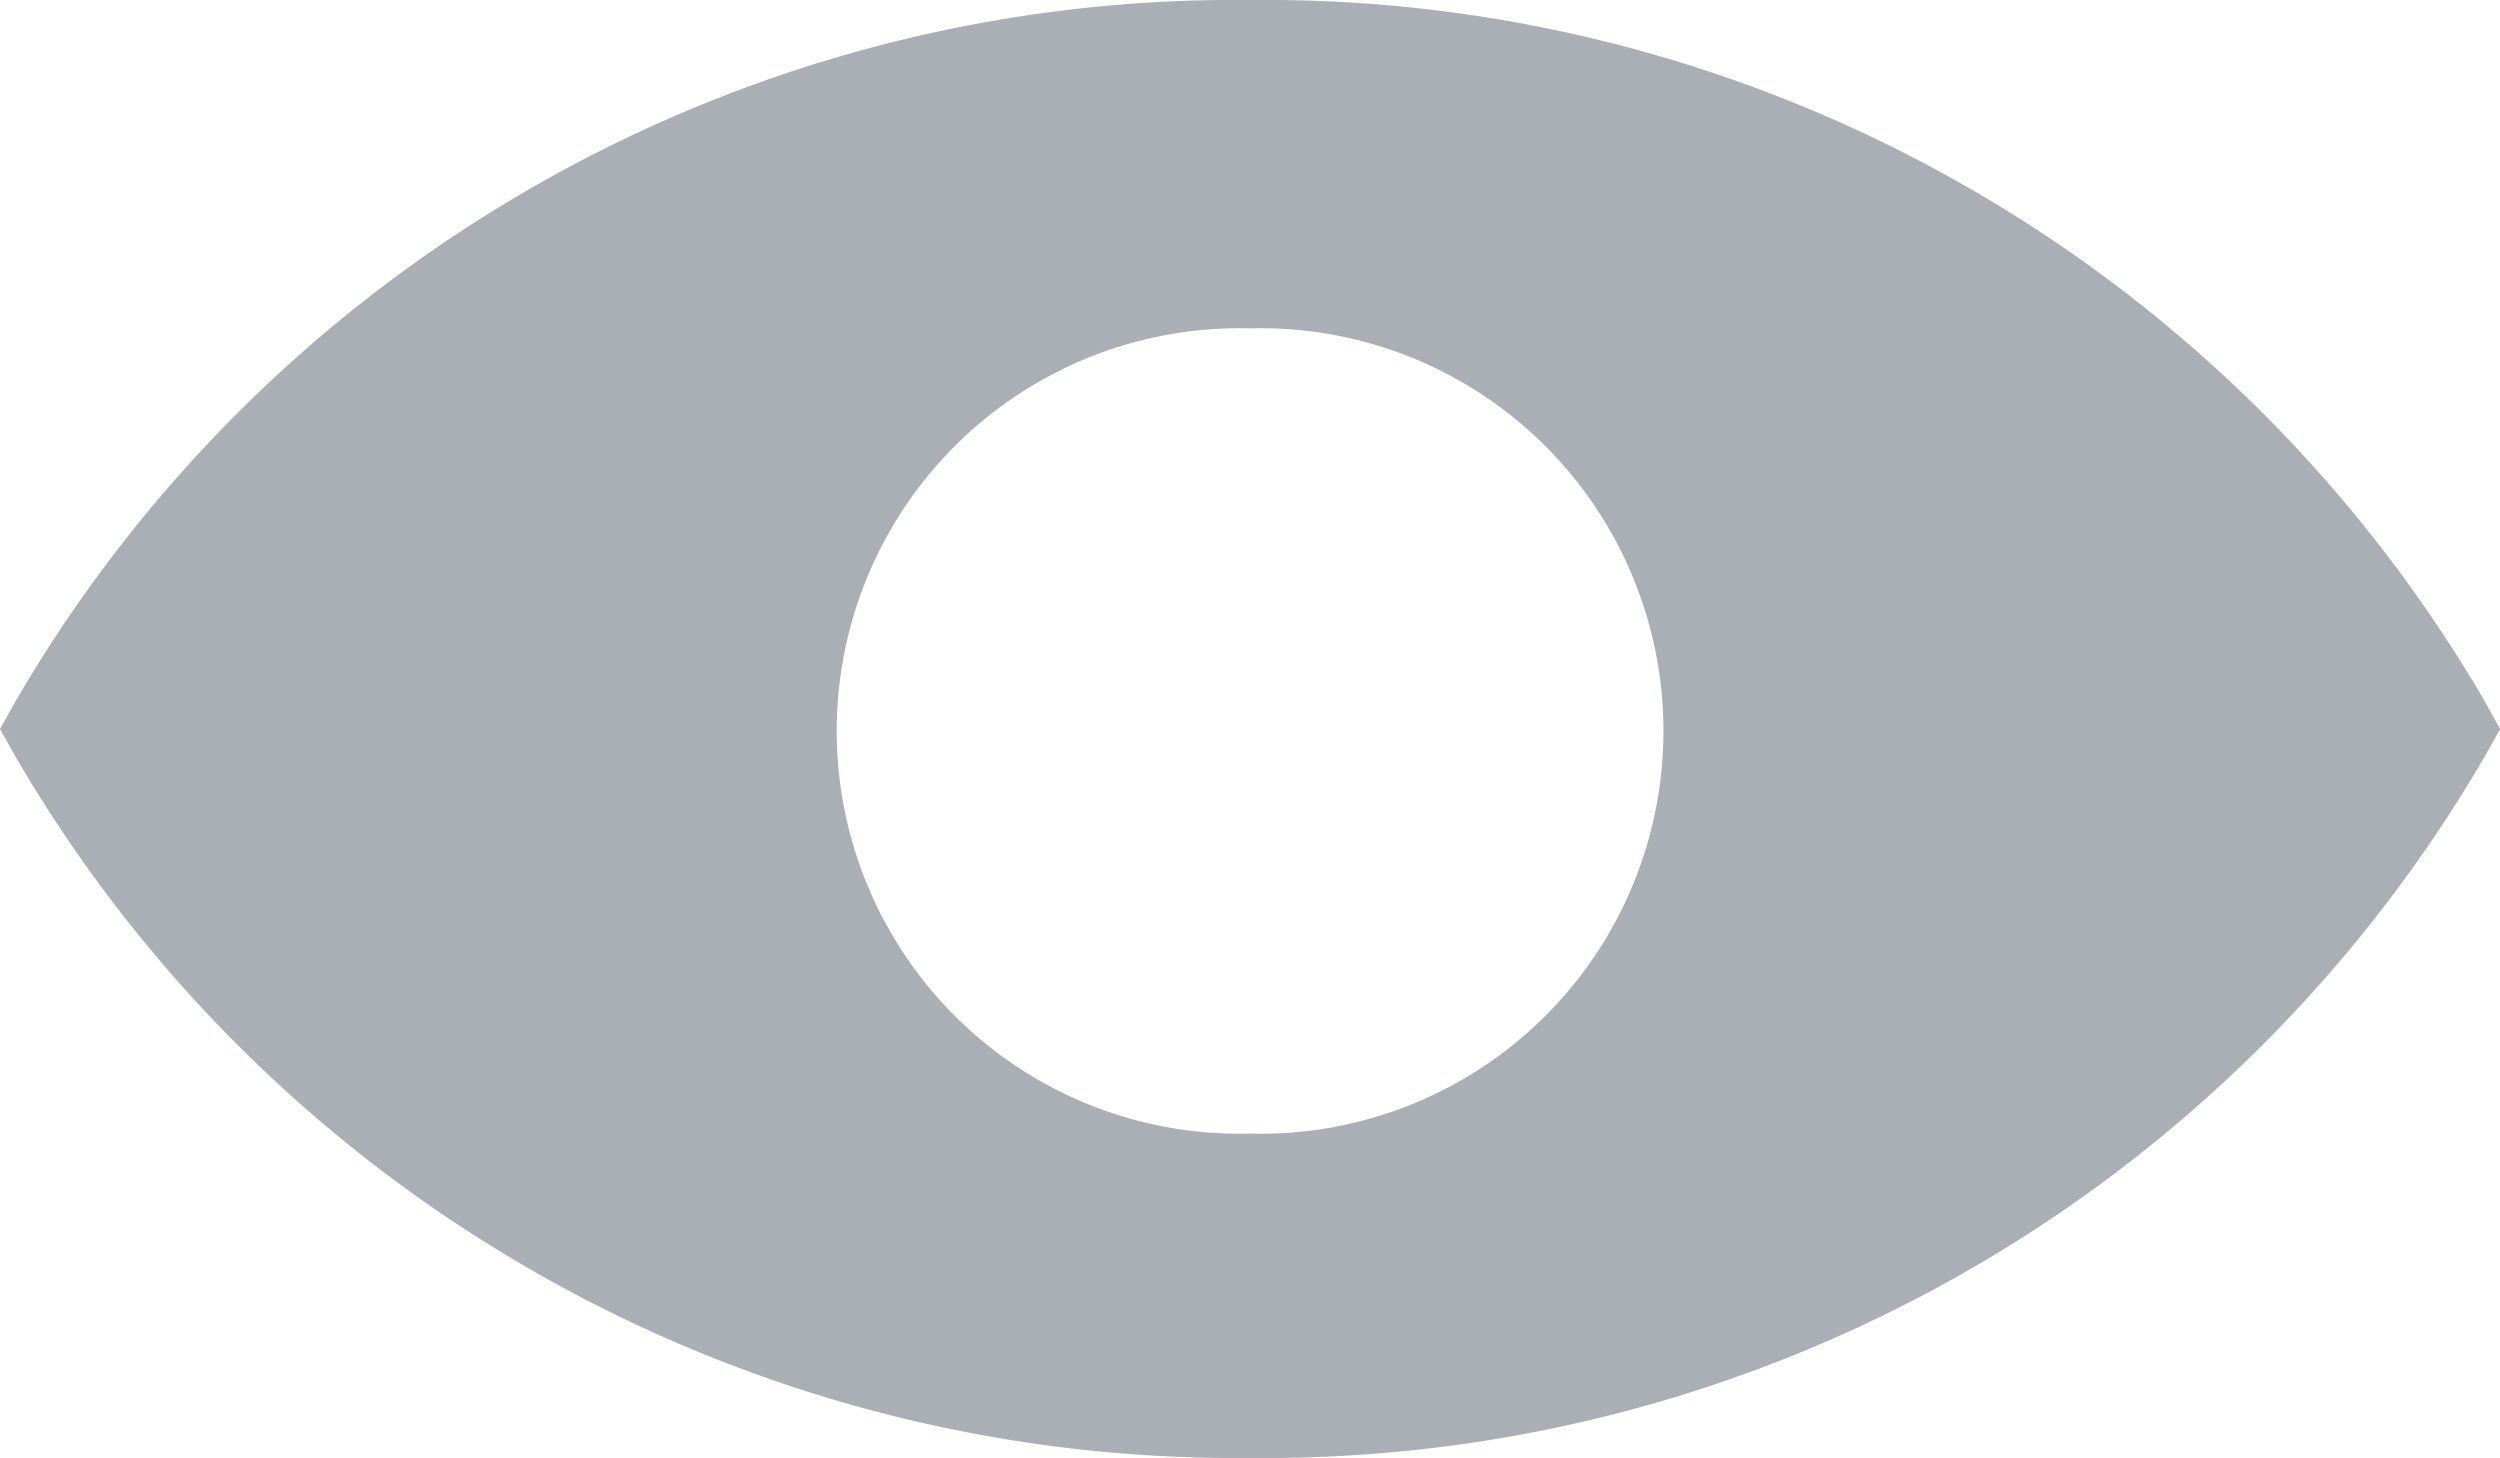 <svg xmlns="http://www.w3.org/2000/svg" width="17.945" height="10.465" viewBox="0 0 17.945 10.465">
  <path id="eye-svgrepo-com" d="M8.973,332.137a2.891,2.891,0,1,1,0-5.78,2.891,2.891,0,1,1,0,5.78Zm8.864-3.1A10.129,10.129,0,0,0,8.973,324a10.129,10.129,0,0,0-8.864,5.038L0,329.233l.109.194a10.129,10.129,0,0,0,8.864,5.038,10.129,10.129,0,0,0,8.864-5.038l.109-.194Z" transform="translate(0 -324)" fill="#aaaeb5" fill-rule="evenodd"/>
</svg>
